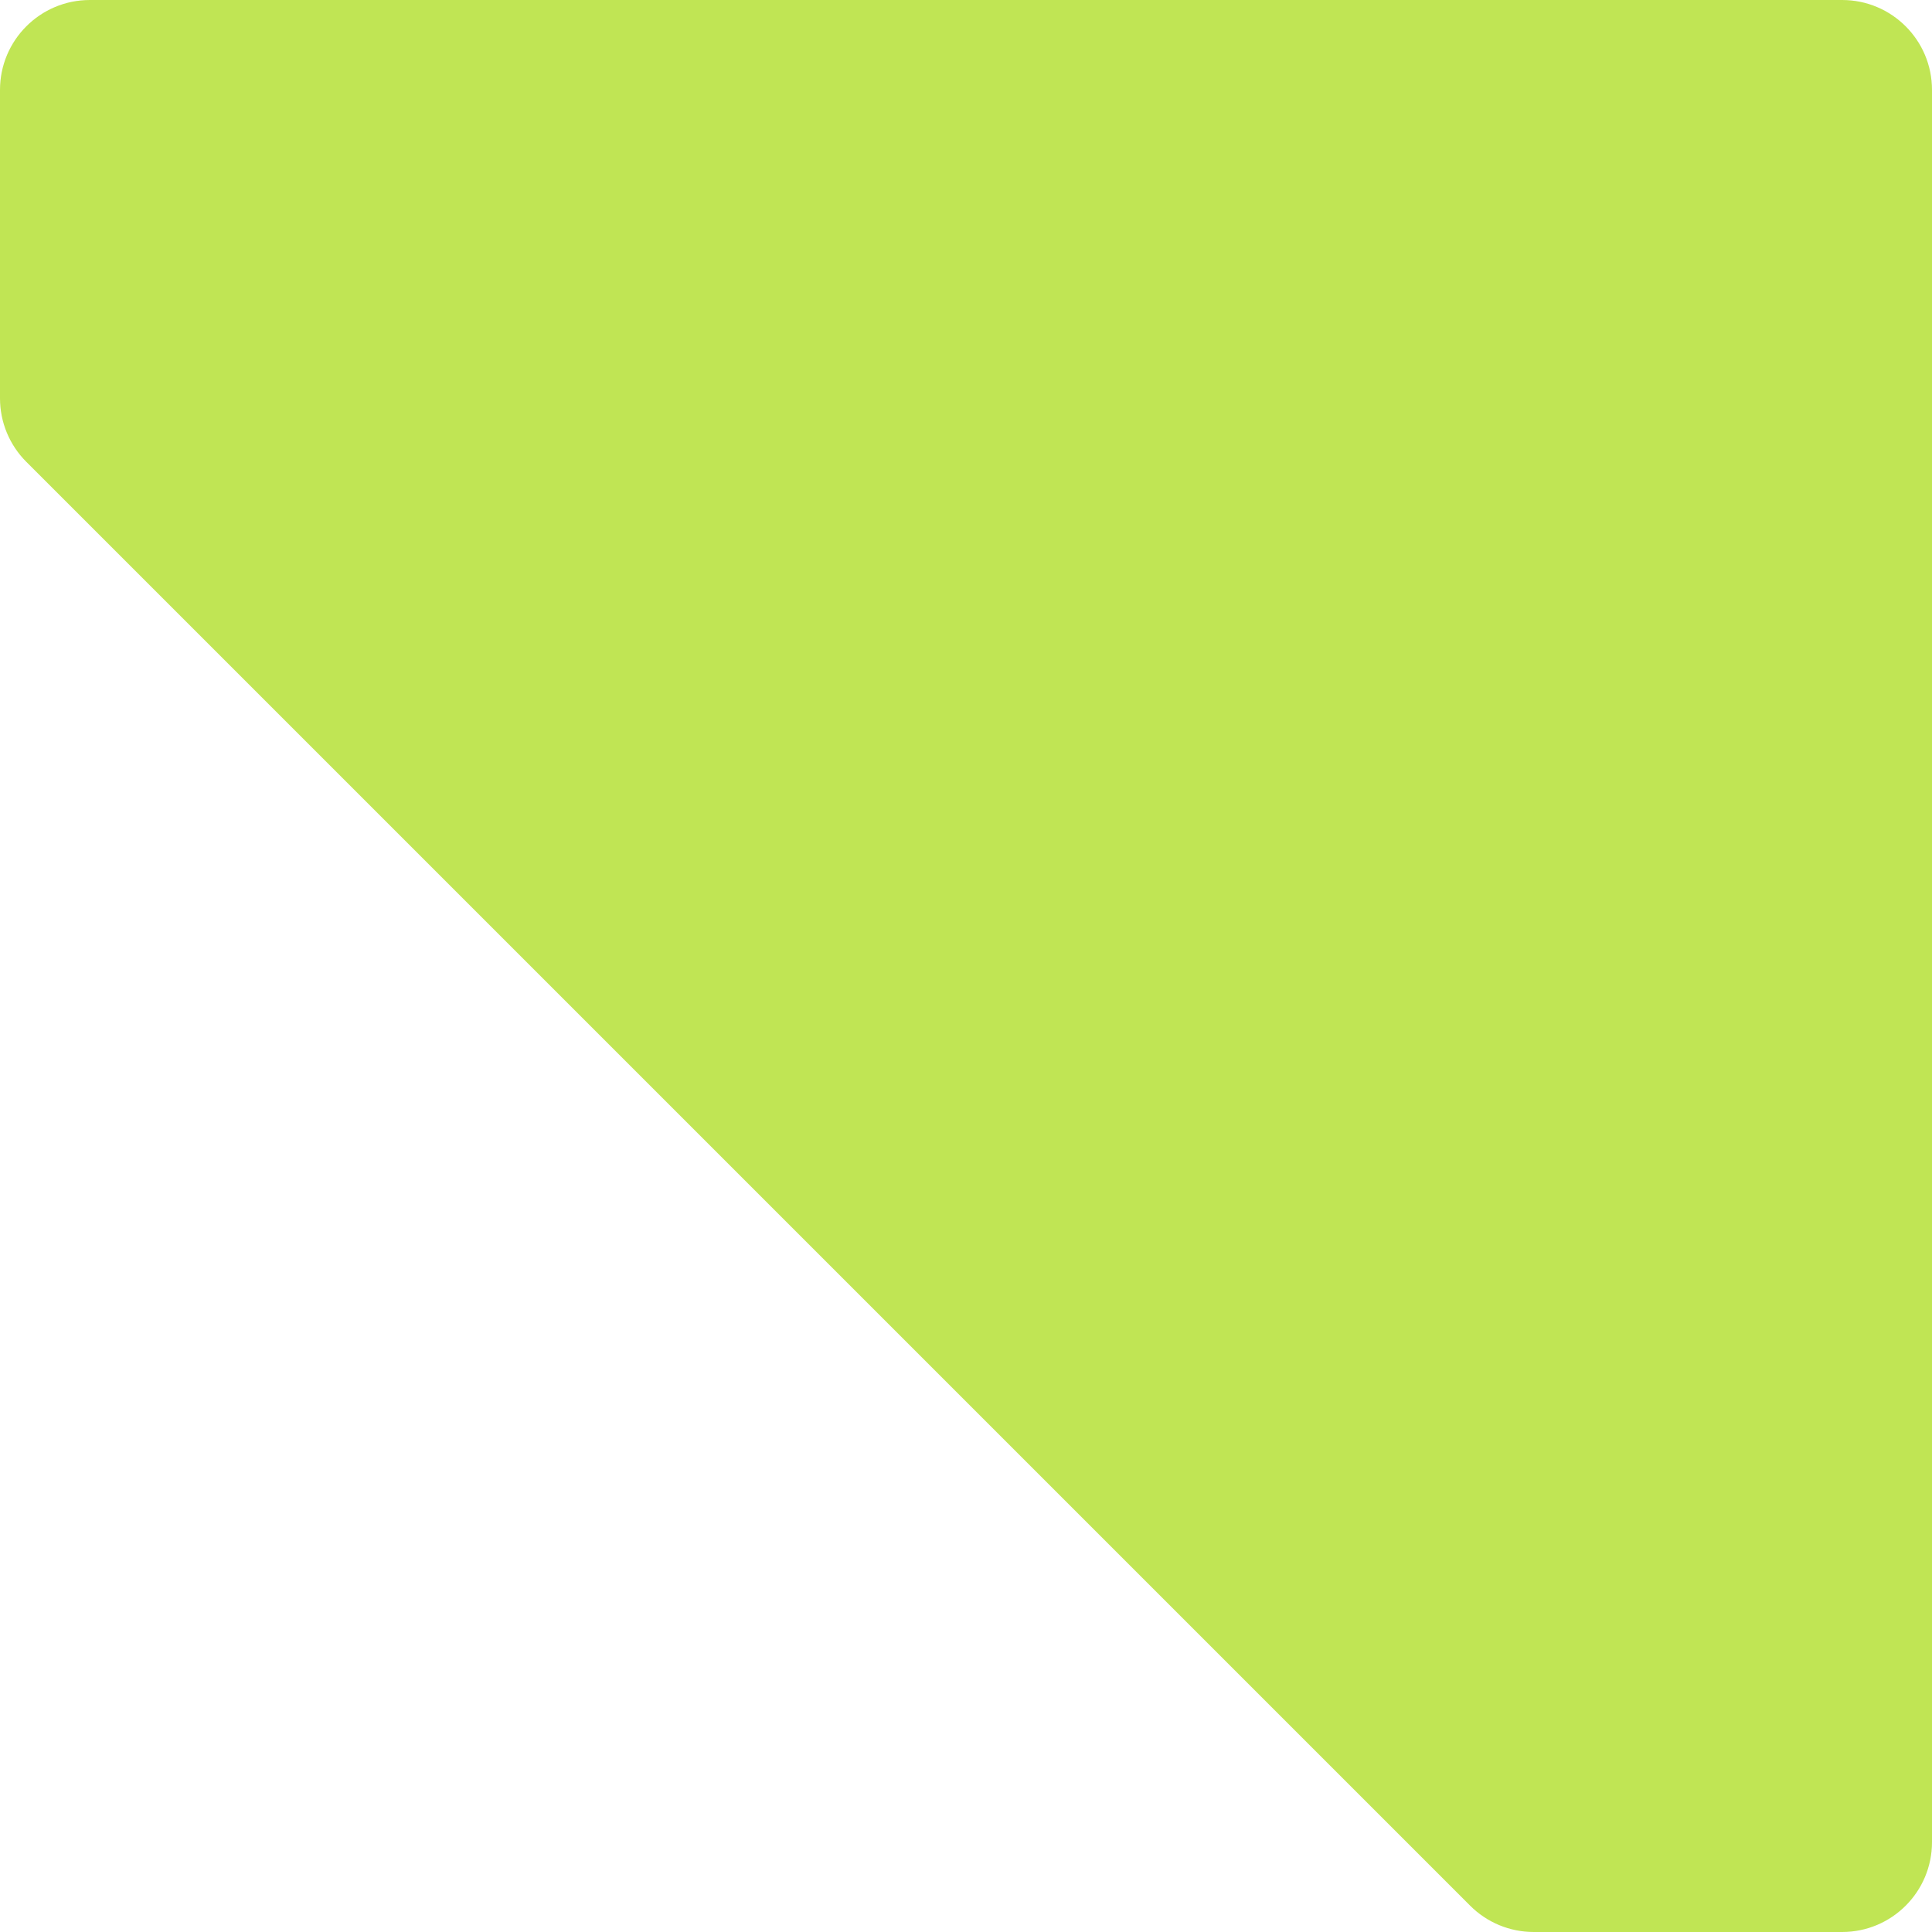 <svg width="86" height="86" viewBox="0 0 86 86" fill="none" xmlns="http://www.w3.org/2000/svg">
<path d="M82 0H4C1.791 0 0 1.791 0 4V17.73C0 18.791 0.421 19.809 1.172 20.559L65.441 84.828C66.191 85.579 67.209 86 68.27 86H82C84.209 86 86 84.209 86 82V4C86 1.791 84.209 0 82 0Z" fill="#A6DB0C" fill-opacity="0.7"/>
</svg>
